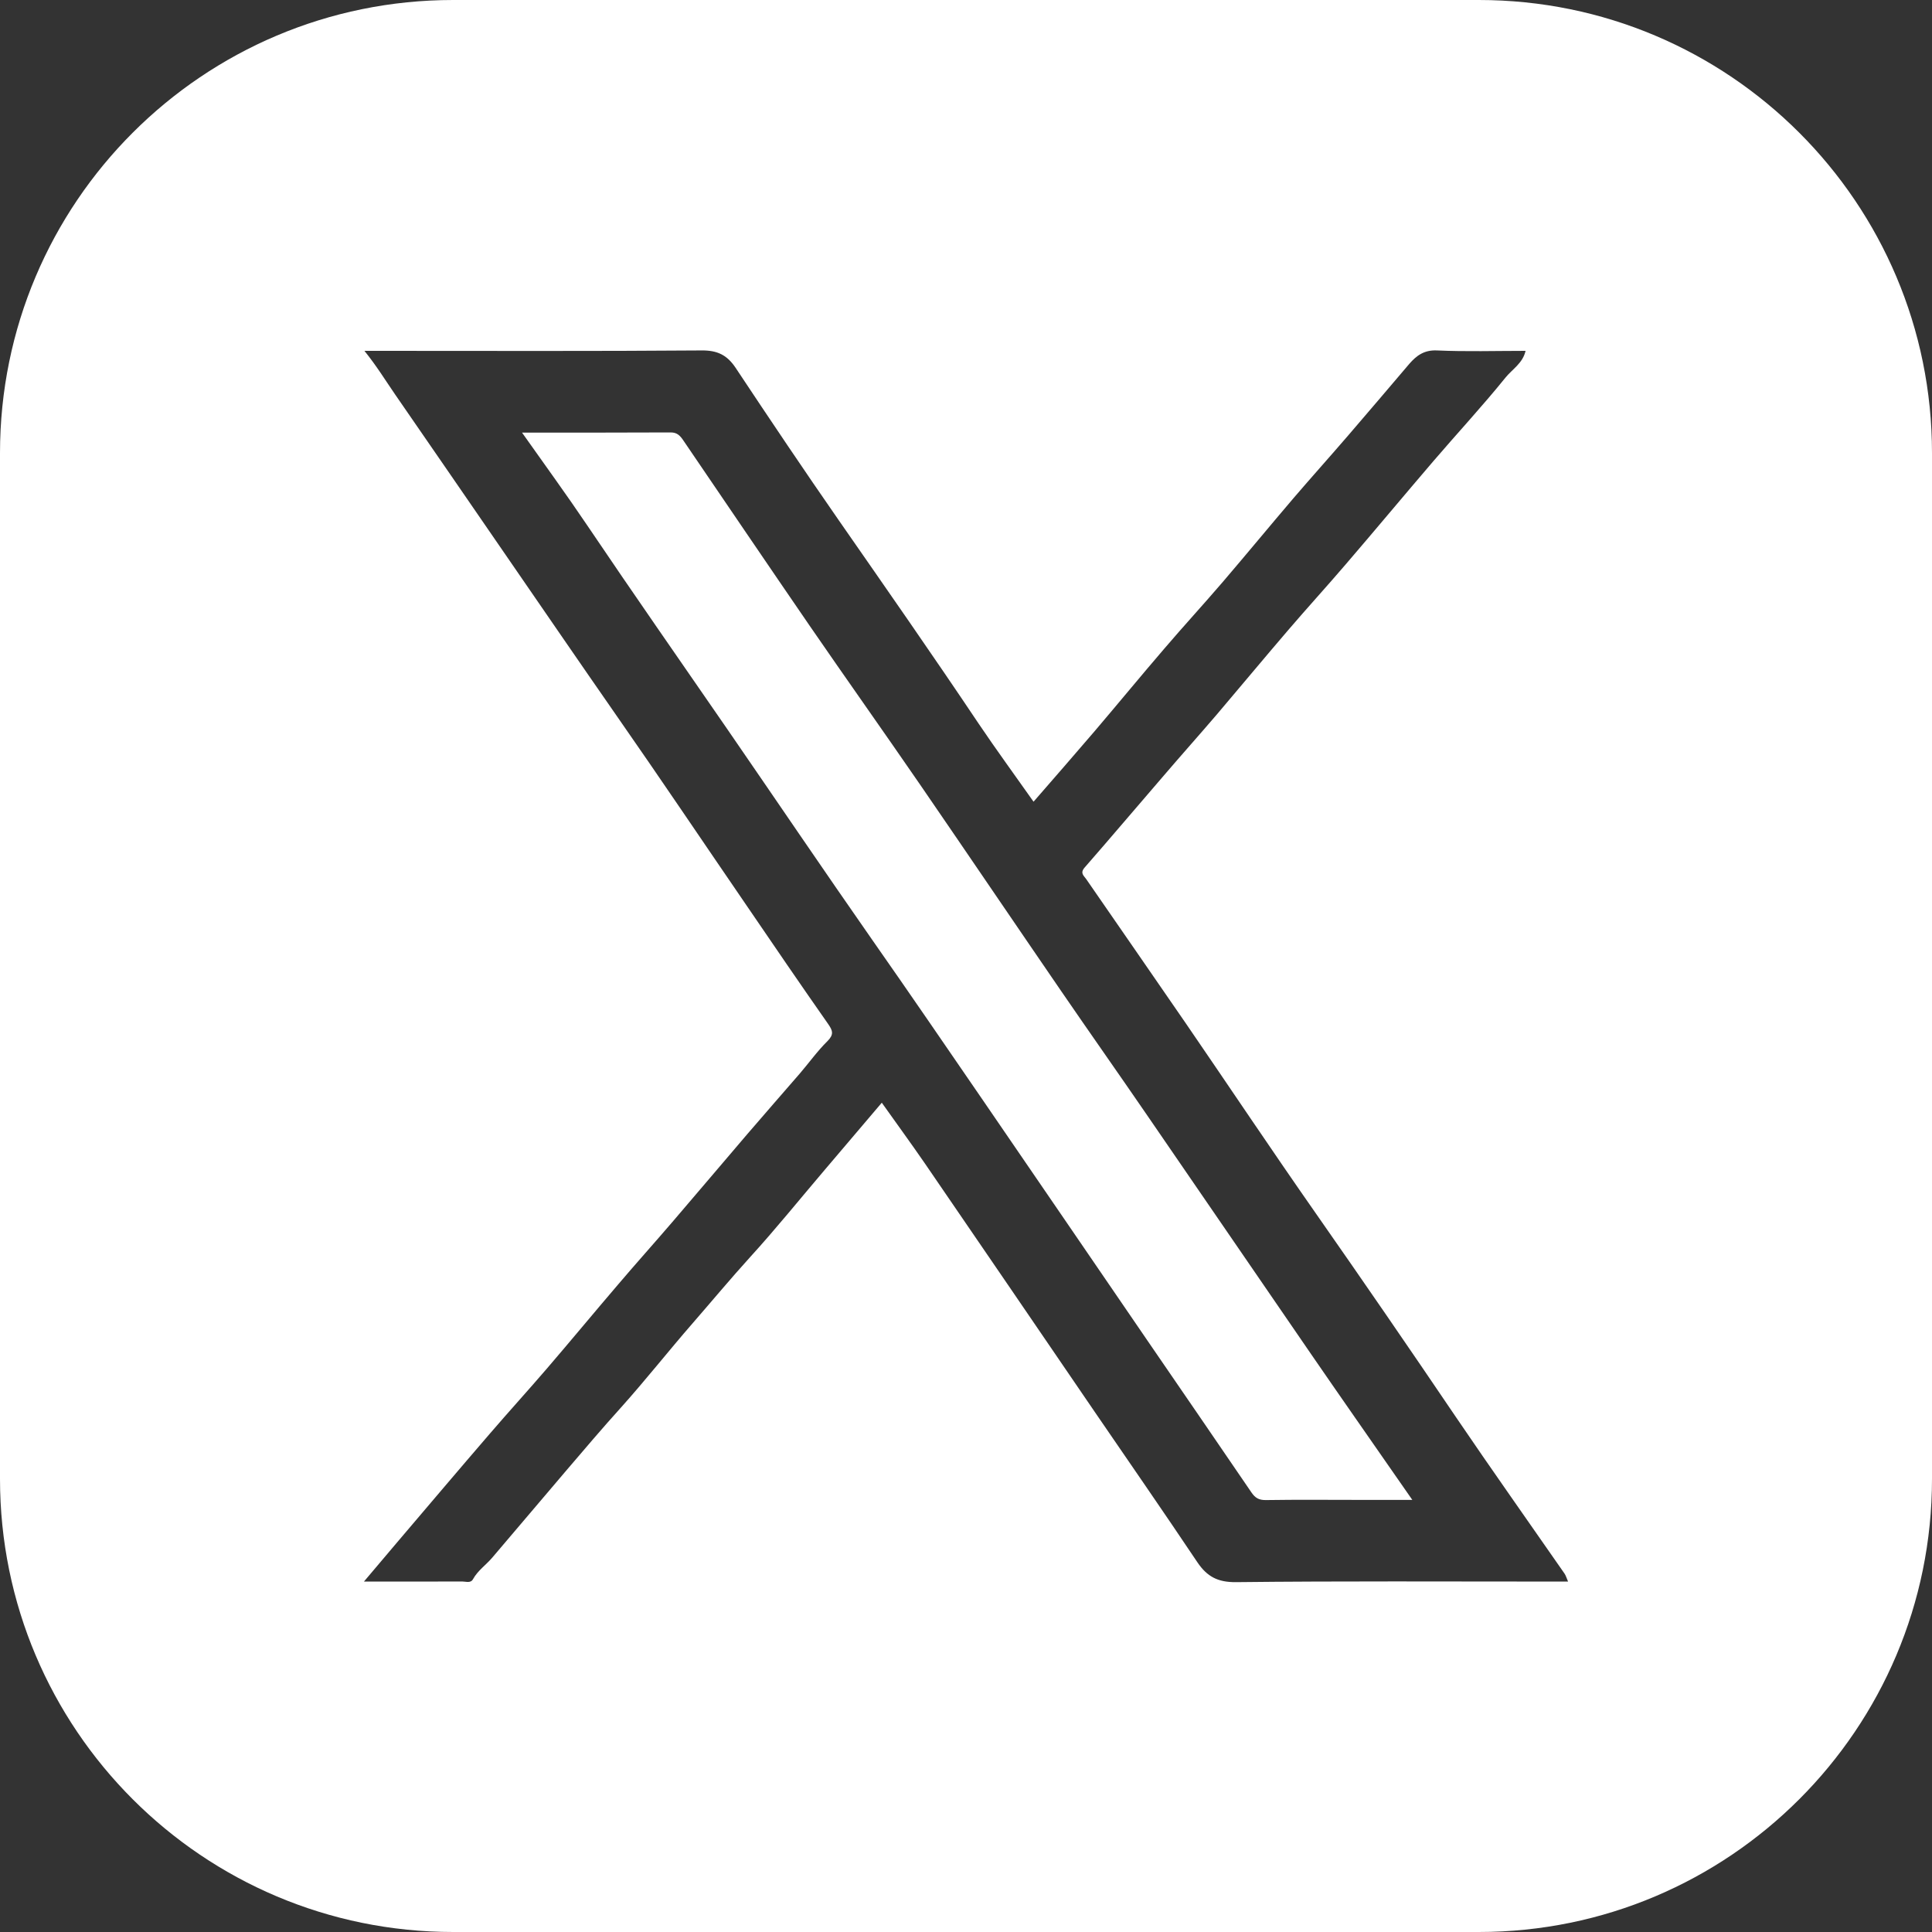 <?xml version="1.0" encoding="UTF-8"?>
<svg id="Capa_2" data-name="Capa 2" xmlns="http://www.w3.org/2000/svg" viewBox="0 0 231.83 231.83">
  <rect x="0" y="0" width="231.83" height="231.83" fill="#333333" stroke="none"/>
  <defs>
    <style>
      .cls-1 {
        fill: #fff;
        stroke-width: 0px;
      }
    </style>
  </defs>
  <g id="Layer_1" data-name="Layer 1">
    <g>
      <path class="cls-1" d="M167.66,177.38c.54.78,1.09,1.56,1.81,2.6h-6.03c-3.85,0-7.7-.04-11.54.02-.83.01-1.28-.25-1.73-.91-4.13-6.07-8.3-12.12-12.45-18.18-6.6-9.63-13.18-19.28-19.79-28.91-4.39-6.39-8.76-12.79-13.21-19.14-5.87-8.41-11.62-16.9-17.43-25.34-5.62-8.15-11.29-16.27-16.82-24.47-2.5-3.71-5.14-7.33-7.83-11.14,6.09,0,11.97.01,17.85-.02.75,0,1.11.38,1.48.92,5.08,7.46,10.14,14.93,15.25,22.37,4.37,6.35,8.83,12.64,13.2,18.99,5.66,8.24,11.26,16.51,16.92,24.76,3.4,4.96,6.87,9.88,10.28,14.85,6.59,9.58,13.15,19.18,19.74,28.76,3.41,4.96,6.87,9.9,10.3,14.84Z"/>
      <path class="cls-1" d="M177.45,0H54.38C24.34,0,0,24.34,0,54.37v123.08c0,30.03,24.34,54.38,54.38,54.38h123.07c30.03,0,54.38-24.35,54.38-54.38V54.37c0-30.03-24.35-54.37-54.38-54.37ZM186.26,189.78c-12.65,0-25.3-.07-37.95.07-2.18.02-3.46-.66-4.62-2.37-4.06-6.06-8.22-12.06-12.34-18.08-6.79-9.94-13.57-19.88-20.38-29.81-1.68-2.44-3.43-4.83-5.16-7.27-2.29,2.7-4.57,5.38-6.85,8.06-2.98,3.5-5.87,7.09-8.97,10.49-2.34,2.58-4.56,5.25-6.84,7.87-2.92,3.35-5.67,6.85-8.64,10.16-2.23,2.47-4.37,4.99-6.53,7.52-2.99,3.5-5.95,7.02-8.94,10.52-.74.86-1.71,1.52-2.28,2.55-.28.52-.86.28-1.3.28-3.85.02-7.7.01-11.79.01,1.45-1.71,2.79-3.3,4.13-4.88,3.66-4.3,7.3-8.6,10.98-12.87,2.27-2.64,4.61-5.21,6.87-7.84,2.87-3.34,5.66-6.72,8.52-10.06,2.15-2.53,4.37-5,6.53-7.52,3-3.49,5.96-7.01,8.96-10.51,2.09-2.44,4.21-4.85,6.31-7.28,1.11-1.29,2.11-2.7,3.32-3.89.79-.79.64-1.26.08-2.06-3.28-4.68-6.5-9.4-9.72-14.12-5.22-7.62-10.37-15.28-15.65-22.85-4.46-6.41-8.87-12.85-13.3-19.28-4.42-6.44-8.86-12.86-13.29-19.29-1.15-1.67-2.2-3.39-3.68-5.23h2.03c12.81,0,25.62.05,38.42-.05,1.9-.02,3.06.55,4.08,2.07,4.09,6.16,8.21,12.3,12.43,18.37,5.62,8.08,11.26,16.16,16.74,24.34,2.13,3.16,4.38,6.23,6.59,9.37,2.46-2.83,4.9-5.62,7.31-8.44,2.82-3.31,5.57-6.66,8.4-9.95,2.29-2.68,4.68-5.28,6.98-7.96,2.86-3.34,5.65-6.73,8.5-10.07,2.16-2.52,4.38-4.99,6.54-7.5,2.47-2.86,4.91-5.75,7.36-8.62.87-1,1.79-1.68,3.32-1.61,3.51.16,7.04.05,10.63.05-.33,1.48-1.6,2.21-2.41,3.21-2.77,3.43-5.77,6.66-8.64,10.01-3.53,4.12-7,8.29-10.54,12.41-2.26,2.64-4.61,5.21-6.87,7.85-2.89,3.37-5.73,6.79-8.61,10.18-2.09,2.44-4.23,4.84-6.32,7.28-3.18,3.68-6.32,7.4-9.52,11.06-.58.67-.1.97.19,1.39,4,5.8,8.02,11.58,12.01,17.39,5.19,7.57,10.29,15.21,15.55,22.73,5.67,8.11,11.28,16.27,16.83,24.47,4.27,6.29,8.67,12.5,13.01,18.75.16.24.24.54.42.95h-1.9Z"/>
    </g>
  </g>
</svg>